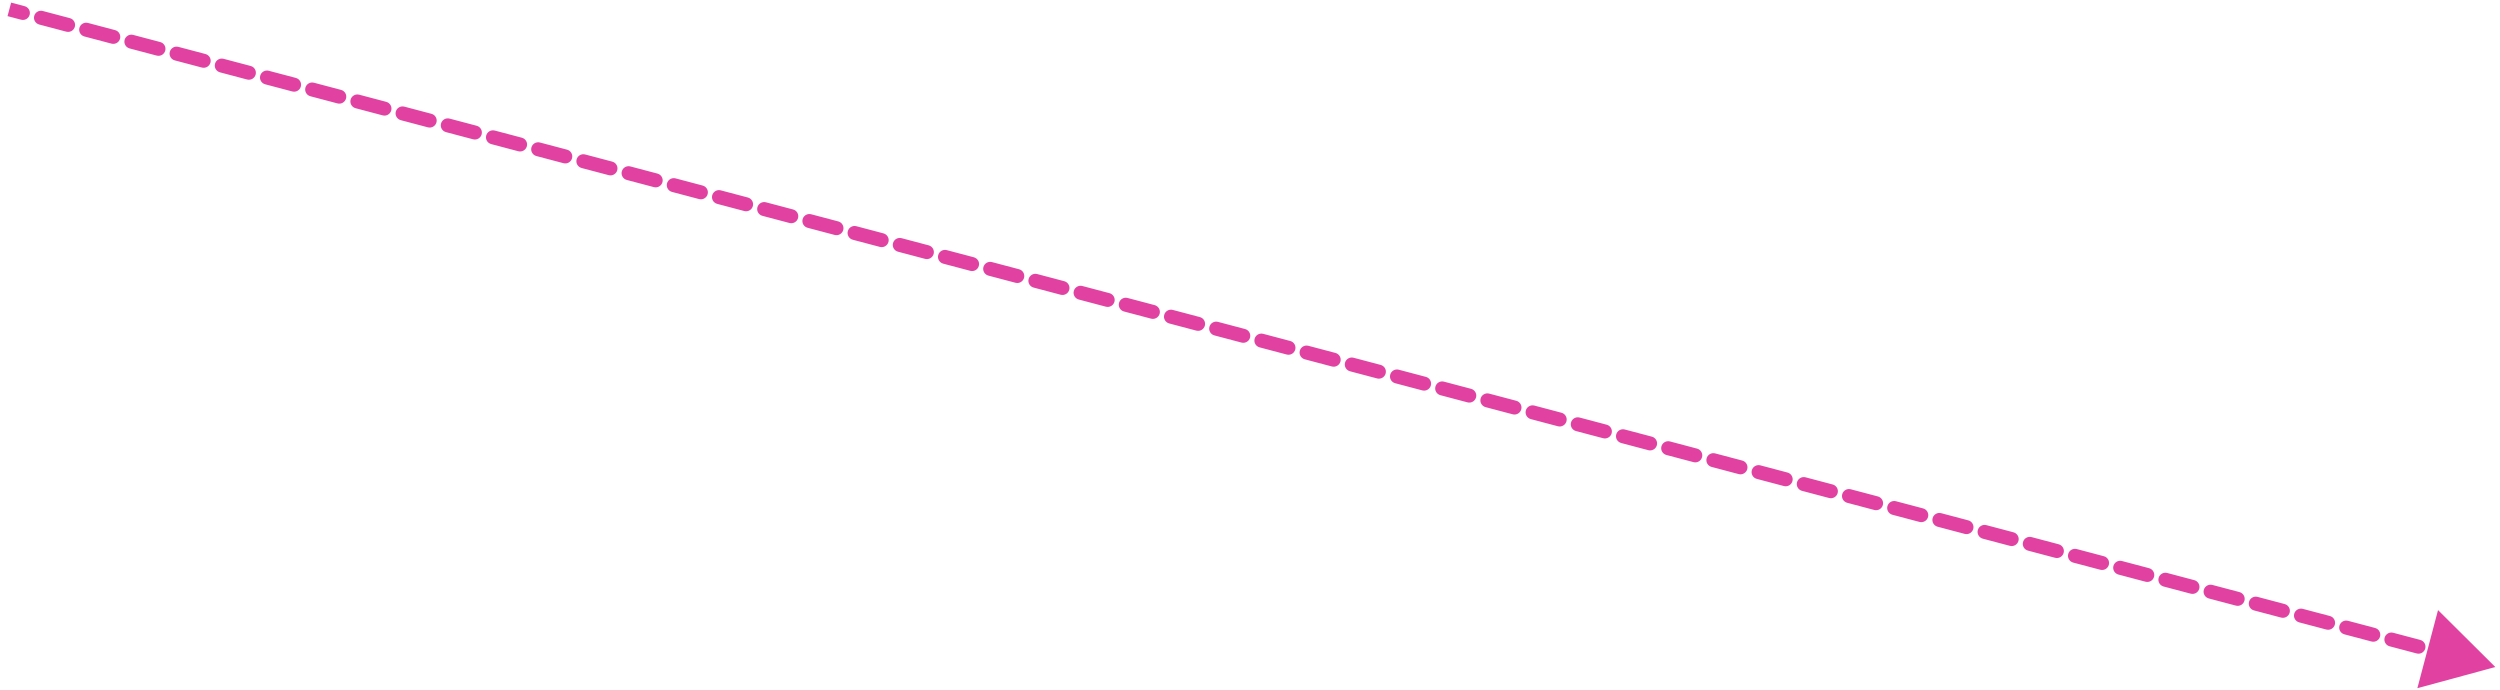 <?xml version="1.0" encoding="UTF-8"?> <svg xmlns="http://www.w3.org/2000/svg" width="268" height="74" viewBox="0 0 268 74" fill="none"><path d="M267.5 71.505L261.357 65.401L259.142 73.773L267.5 71.505ZM2.262 2.114C2.662 2.22 3.073 1.982 3.179 1.581C3.285 1.181 3.046 0.77 2.645 0.664L2.454 1.389L2.262 2.114ZM4.584 1.177C4.183 1.071 3.773 1.31 3.667 1.71C3.561 2.111 3.8 2.521 4.2 2.627L4.392 1.902L4.584 1.177ZM7.107 3.396C7.508 3.502 7.918 3.263 8.024 2.863C8.13 2.463 7.891 2.052 7.491 1.946L7.299 2.671L7.107 3.396ZM9.429 2.459C9.029 2.353 8.618 2.592 8.512 2.992C8.406 3.393 8.645 3.803 9.045 3.909L9.237 3.184L9.429 2.459ZM11.953 4.678C12.353 4.784 12.764 4.545 12.87 4.145C12.976 3.744 12.737 3.334 12.336 3.228L12.145 3.953L11.953 4.678ZM14.274 3.741C13.874 3.635 13.464 3.874 13.358 4.274C13.252 4.674 13.491 5.085 13.891 5.191L14.083 4.466L14.274 3.741ZM16.798 5.96C17.199 6.066 17.609 5.827 17.715 5.427C17.821 5.026 17.582 4.616 17.182 4.51L16.99 5.235L16.798 5.96ZM19.12 5.023C18.72 4.917 18.309 5.155 18.203 5.556C18.097 5.956 18.336 6.367 18.736 6.473L18.928 5.748L19.12 5.023ZM21.644 7.242C22.044 7.348 22.455 7.109 22.561 6.709C22.666 6.308 22.428 5.898 22.027 5.792L21.835 6.517L21.644 7.242ZM23.965 6.304C23.565 6.198 23.154 6.437 23.049 6.838C22.943 7.238 23.181 7.649 23.582 7.754L23.774 7.029L23.965 6.304ZM26.489 8.524C26.89 8.63 27.3 8.391 27.406 7.99C27.512 7.59 27.273 7.179 26.873 7.073L26.681 7.799L26.489 8.524ZM28.811 7.586C28.41 7.48 28 7.719 27.894 8.119C27.788 8.52 28.027 8.93 28.427 9.036L28.619 8.311L28.811 7.586ZM31.335 9.805C31.735 9.911 32.145 9.673 32.251 9.272C32.357 8.872 32.119 8.461 31.718 8.355L31.526 9.08L31.335 9.805ZM33.656 8.868C33.256 8.762 32.845 9.001 32.739 9.401C32.634 9.802 32.872 10.212 33.273 10.318L33.465 9.593L33.656 8.868ZM36.18 11.087C36.581 11.193 36.991 10.954 37.097 10.554C37.203 10.153 36.964 9.743 36.564 9.637L36.372 10.362L36.18 11.087ZM38.502 10.15C38.101 10.044 37.691 10.283 37.585 10.683C37.479 11.084 37.718 11.494 38.118 11.6L38.31 10.875L38.502 10.15ZM41.026 12.369C41.426 12.475 41.836 12.236 41.942 11.836C42.048 11.435 41.809 11.025 41.409 10.919L41.217 11.644L41.026 12.369ZM43.347 11.432C42.947 11.326 42.536 11.565 42.43 11.965C42.325 12.365 42.563 12.776 42.964 12.882L43.156 12.157L43.347 11.432ZM45.871 13.651C46.271 13.757 46.682 13.518 46.788 13.118C46.894 12.717 46.655 12.307 46.255 12.201L46.063 12.926L45.871 13.651ZM48.193 12.713C47.792 12.607 47.382 12.846 47.276 13.247C47.17 13.647 47.409 14.058 47.809 14.164L48.001 13.438L48.193 12.713ZM50.716 14.933C51.117 15.039 51.527 14.8 51.633 14.399C51.739 13.999 51.5 13.588 51.1 13.482L50.908 14.208L50.716 14.933ZM53.038 13.995C52.638 13.889 52.227 14.128 52.121 14.528C52.015 14.929 52.254 15.339 52.654 15.445L52.846 14.72L53.038 13.995ZM55.562 16.215C55.962 16.32 56.373 16.082 56.479 15.681C56.585 15.281 56.346 14.87 55.945 14.764L55.754 15.489L55.562 16.215ZM57.884 15.277C57.483 15.171 57.073 15.41 56.967 15.81C56.861 16.211 57.1 16.621 57.5 16.727L57.692 16.002L57.884 15.277ZM60.407 17.496C60.808 17.602 61.218 17.363 61.324 16.963C61.43 16.563 61.191 16.152 60.791 16.046L60.599 16.771L60.407 17.496ZM62.729 16.559C62.329 16.453 61.918 16.692 61.812 17.092C61.706 17.493 61.945 17.903 62.346 18.009L62.537 17.284L62.729 16.559ZM65.253 18.778C65.653 18.884 66.064 18.645 66.17 18.245C66.275 17.844 66.037 17.434 65.636 17.328L65.445 18.053L65.253 18.778ZM67.575 17.841C67.174 17.735 66.764 17.974 66.658 18.374C66.552 18.774 66.79 19.185 67.191 19.291L67.383 18.566L67.575 17.841ZM70.098 20.06C70.499 20.166 70.909 19.927 71.015 19.527C71.121 19.126 70.882 18.716 70.482 18.61L70.29 19.335L70.098 20.06ZM72.42 19.122C72.019 19.017 71.609 19.255 71.503 19.656C71.397 20.056 71.636 20.467 72.036 20.573L72.228 19.848L72.42 19.122ZM74.944 21.342C75.344 21.448 75.755 21.209 75.861 20.808C75.966 20.408 75.728 19.998 75.327 19.892L75.135 20.617L74.944 21.342ZM77.265 20.404C76.865 20.298 76.454 20.537 76.349 20.938C76.243 21.338 76.481 21.748 76.882 21.855L77.074 21.129L77.265 20.404ZM79.789 22.624C80.189 22.73 80.6 22.491 80.706 22.09C80.812 21.69 80.573 21.279 80.173 21.174L79.981 21.898L79.789 22.624ZM82.111 21.686C81.71 21.58 81.3 21.819 81.194 22.219C81.088 22.62 81.327 23.03 81.727 23.136L81.919 22.411L82.111 21.686ZM84.635 23.905C85.035 24.011 85.445 23.773 85.551 23.372C85.657 22.972 85.419 22.561 85.018 22.455L84.826 23.18L84.635 23.905ZM86.956 22.968C86.556 22.862 86.145 23.101 86.04 23.501C85.933 23.902 86.172 24.312 86.573 24.418L86.764 23.693L86.956 22.968ZM89.48 25.187C89.88 25.293 90.291 25.054 90.397 24.654C90.503 24.253 90.264 23.843 89.864 23.737L89.672 24.462L89.48 25.187ZM91.802 24.25C91.401 24.144 90.991 24.383 90.885 24.783C90.779 25.183 91.018 25.594 91.418 25.7L91.61 24.975L91.802 24.25ZM94.325 26.469C94.726 26.575 95.136 26.336 95.242 25.936C95.348 25.535 95.109 25.125 94.709 25.019L94.517 25.744L94.325 26.469ZM96.647 25.532C96.247 25.426 95.836 25.664 95.73 26.065C95.624 26.465 95.863 26.876 96.264 26.982L96.455 26.257L96.647 25.532ZM99.171 27.751C99.571 27.857 99.982 27.618 100.088 27.218C100.194 26.817 99.955 26.407 99.555 26.301L99.363 27.026L99.171 27.751ZM101.493 26.813C101.092 26.707 100.682 26.946 100.576 27.347C100.47 27.747 100.709 28.158 101.109 28.264L101.301 27.538L101.493 26.813ZM104.016 29.033C104.417 29.139 104.827 28.9 104.933 28.499C105.039 28.099 104.8 27.689 104.4 27.582L104.208 28.308L104.016 29.033ZM106.338 28.095C105.938 27.989 105.527 28.228 105.421 28.628C105.315 29.029 105.554 29.439 105.955 29.545L106.146 28.82L106.338 28.095ZM108.862 30.314C109.262 30.42 109.673 30.182 109.779 29.781C109.885 29.381 109.646 28.97 109.245 28.864L109.054 29.589L108.862 30.314ZM111.184 29.377C110.783 29.271 110.373 29.51 110.267 29.91C110.161 30.311 110.4 30.721 110.8 30.827L110.992 30.102L111.184 29.377ZM113.707 31.596C114.108 31.702 114.518 31.463 114.624 31.063C114.73 30.663 114.491 30.252 114.091 30.146L113.899 30.871L113.707 31.596ZM116.029 30.659C115.629 30.553 115.218 30.792 115.112 31.192C115.006 31.593 115.245 32.003 115.645 32.109L115.837 31.384L116.029 30.659ZM118.553 32.878C118.953 32.984 119.364 32.745 119.47 32.345C119.575 31.944 119.337 31.534 118.936 31.428L118.744 32.153L118.553 32.878ZM120.874 31.941C120.474 31.835 120.064 32.074 119.958 32.474C119.852 32.874 120.09 33.285 120.491 33.391L120.683 32.666L120.874 31.941ZM123.398 34.16C123.799 34.266 124.209 34.027 124.315 33.627C124.421 33.226 124.182 32.816 123.782 32.71L123.59 33.435L123.398 34.16ZM125.72 33.222C125.319 33.117 124.909 33.355 124.803 33.756C124.697 34.156 124.936 34.567 125.336 34.673L125.528 33.948L125.72 33.222ZM128.244 35.442C128.644 35.548 129.055 35.309 129.16 34.908C129.266 34.508 129.028 34.098 128.627 33.992L128.435 34.717L128.244 35.442ZM130.565 34.504C130.165 34.398 129.754 34.637 129.649 35.038C129.543 35.438 129.781 35.849 130.182 35.955L130.374 35.229L130.565 34.504ZM133.089 36.724C133.489 36.83 133.9 36.591 134.006 36.19C134.112 35.79 133.873 35.379 133.473 35.273L133.281 35.998L133.089 36.724ZM135.411 35.786C135.01 35.68 134.6 35.919 134.494 36.319C134.388 36.72 134.627 37.13 135.027 37.236L135.219 36.511L135.411 35.786ZM137.934 38.005C138.335 38.111 138.745 37.873 138.851 37.472C138.957 37.072 138.719 36.661 138.318 36.555L138.126 37.28L137.934 38.005ZM140.256 37.068C139.856 36.962 139.445 37.201 139.339 37.601C139.233 38.002 139.472 38.412 139.873 38.518L140.064 37.793L140.256 37.068ZM142.78 39.287C143.18 39.393 143.591 39.154 143.697 38.754C143.803 38.353 143.564 37.943 143.164 37.837L142.972 38.562L142.78 39.287ZM145.102 38.35C144.701 38.244 144.291 38.483 144.185 38.883C144.079 39.283 144.318 39.694 144.718 39.8L144.91 39.075L145.102 38.35ZM147.625 40.569C148.026 40.675 148.436 40.436 148.542 40.036C148.648 39.635 148.409 39.225 148.009 39.119L147.817 39.844L147.625 40.569ZM149.947 39.632C149.547 39.526 149.136 39.764 149.03 40.165C148.924 40.565 149.163 40.976 149.564 41.082L149.755 40.357L149.947 39.632ZM152.471 41.851C152.871 41.957 153.282 41.718 153.388 41.318C153.494 40.917 153.255 40.507 152.854 40.401L152.663 41.126L152.471 41.851ZM154.793 40.913C154.392 40.807 153.982 41.046 153.876 41.447C153.77 41.847 154.009 42.258 154.409 42.364L154.601 41.639L154.793 40.913ZM157.316 43.133C157.717 43.239 158.127 43 158.233 42.599C158.339 42.199 158.1 41.788 157.7 41.682L157.508 42.408L157.316 43.133ZM159.638 42.195C159.238 42.089 158.827 42.328 158.721 42.728C158.615 43.129 158.854 43.539 159.254 43.645L159.446 42.92L159.638 42.195ZM162.162 44.414C162.562 44.52 162.973 44.282 163.079 43.881C163.185 43.481 162.946 43.07 162.545 42.964L162.354 43.689L162.162 44.414ZM164.484 43.477C164.083 43.371 163.673 43.61 163.567 44.01C163.461 44.411 163.699 44.821 164.1 44.927L164.292 44.202L164.484 43.477ZM167.007 45.696C167.408 45.802 167.818 45.563 167.924 45.163C168.03 44.763 167.791 44.352 167.391 44.246L167.199 44.971L167.007 45.696ZM169.329 44.759C168.929 44.653 168.518 44.892 168.412 45.292C168.306 45.693 168.545 46.103 168.945 46.209L169.137 45.484L169.329 44.759ZM171.853 46.978C172.253 47.084 172.664 46.845 172.77 46.445C172.875 46.044 172.637 45.634 172.236 45.528L172.044 46.253L171.853 46.978ZM174.174 46.041C173.774 45.935 173.364 46.173 173.258 46.574C173.152 46.974 173.39 47.385 173.791 47.491L173.983 46.766L174.174 46.041ZM176.698 48.26C177.099 48.366 177.509 48.127 177.615 47.727C177.721 47.326 177.482 46.916 177.082 46.81L176.89 47.535L176.698 48.26ZM179.02 47.322C178.619 47.217 178.209 47.455 178.103 47.856C177.997 48.256 178.236 48.667 178.636 48.773L178.828 48.048L179.02 47.322ZM181.544 49.542C181.944 49.648 182.354 49.409 182.46 49.008C182.566 48.608 182.328 48.198 181.927 48.092L181.735 48.817L181.544 49.542ZM183.865 48.604C183.465 48.498 183.054 48.737 182.948 49.138C182.843 49.538 183.081 49.949 183.482 50.054L183.674 49.329L183.865 48.604ZM186.389 50.824C186.789 50.929 187.2 50.691 187.306 50.29C187.412 49.89 187.173 49.479 186.773 49.373L186.581 50.099L186.389 50.824ZM188.711 49.886C188.31 49.78 187.9 50.019 187.794 50.419C187.688 50.82 187.927 51.23 188.327 51.336L188.519 50.611L188.711 49.886ZM191.234 52.105C191.635 52.211 192.045 51.973 192.151 51.572C192.257 51.172 192.019 50.761 191.618 50.655L191.426 51.38L191.234 52.105ZM193.556 51.168C193.156 51.062 192.745 51.301 192.639 51.701C192.533 52.102 192.772 52.512 193.173 52.618L193.364 51.893L193.556 51.168ZM196.08 53.387C196.48 53.493 196.891 53.254 196.997 52.854C197.103 52.453 196.864 52.043 196.464 51.937L196.272 52.662L196.08 53.387ZM198.402 52.45C198.001 52.344 197.591 52.583 197.485 52.983C197.379 53.383 197.618 53.794 198.018 53.9L198.21 53.175L198.402 52.45ZM200.925 54.669C201.326 54.775 201.736 54.536 201.842 54.136C201.948 53.735 201.709 53.325 201.309 53.219L201.117 53.944L200.925 54.669ZM203.247 53.732C202.847 53.626 202.436 53.864 202.33 54.265C202.224 54.665 202.463 55.076 202.864 55.182L203.055 54.457L203.247 53.732ZM205.771 55.951C206.171 56.057 206.582 55.818 206.688 55.418C206.794 55.017 206.555 54.607 206.154 54.501L205.963 55.226L205.771 55.951ZM208.093 55.013C207.692 54.907 207.282 55.146 207.176 55.547C207.07 55.947 207.309 56.358 207.709 56.464L207.901 55.739L208.093 55.013ZM210.616 57.233C211.017 57.339 211.427 57.1 211.533 56.699C211.639 56.299 211.4 55.889 211 55.782L210.808 56.508L210.616 57.233ZM212.938 56.295C212.538 56.189 212.127 56.428 212.021 56.828C211.915 57.229 212.154 57.639 212.554 57.745L212.746 57.02L212.938 56.295ZM215.462 58.514C215.862 58.62 216.273 58.382 216.379 57.981C216.485 57.581 216.246 57.17 215.845 57.064L215.654 57.789L215.462 58.514ZM217.784 57.577C217.383 57.471 216.973 57.71 216.867 58.11C216.761 58.511 216.999 58.921 217.4 59.027L217.592 58.302L217.784 57.577ZM220.307 59.796C220.708 59.902 221.118 59.663 221.224 59.263C221.33 58.863 221.091 58.452 220.691 58.346L220.499 59.071L220.307 59.796ZM222.629 58.859C222.229 58.753 221.818 58.992 221.712 59.392C221.606 59.793 221.845 60.203 222.245 60.309L222.437 59.584L222.629 58.859ZM225.153 61.078C225.553 61.184 225.964 60.945 226.069 60.545C226.175 60.144 225.937 59.734 225.536 59.628L225.344 60.353L225.153 61.078ZM227.474 60.141C227.074 60.035 226.663 60.273 226.558 60.674C226.452 61.074 226.69 61.485 227.091 61.591L227.283 60.866L227.474 60.141ZM229.998 62.36C230.399 62.466 230.809 62.227 230.915 61.827C231.021 61.426 230.782 61.016 230.382 60.91L230.19 61.635L229.998 62.36ZM232.32 61.422C231.919 61.317 231.509 61.555 231.403 61.956C231.297 62.356 231.536 62.767 231.936 62.873L232.128 62.148L232.32 61.422ZM234.844 63.642C235.244 63.748 235.654 63.509 235.76 63.108C235.866 62.708 235.628 62.297 235.227 62.192L235.035 62.917L234.844 63.642ZM237.165 62.704C236.765 62.598 236.354 62.837 236.248 63.238C236.143 63.638 236.381 64.049 236.782 64.154L236.974 63.429L237.165 62.704ZM239.689 64.924C240.089 65.029 240.5 64.791 240.606 64.39C240.712 63.99 240.473 63.579 240.073 63.473L239.881 64.198L239.689 64.924ZM242.011 63.986C241.61 63.88 241.2 64.119 241.094 64.519C240.988 64.92 241.227 65.33 241.627 65.436L241.819 64.711L242.011 63.986ZM244.534 66.205C244.935 66.311 245.345 66.073 245.451 65.672C245.557 65.272 245.318 64.861 244.918 64.755L244.726 65.48L244.534 66.205ZM246.856 65.268C246.456 65.162 246.045 65.401 245.939 65.801C245.833 66.202 246.072 66.612 246.473 66.718L246.664 65.993L246.856 65.268ZM249.38 67.487C249.78 67.593 250.191 67.354 250.297 66.954C250.403 66.553 250.164 66.143 249.764 66.037L249.572 66.762L249.38 67.487ZM251.702 66.55C251.301 66.444 250.891 66.683 250.785 67.083C250.679 67.484 250.918 67.894 251.318 68L251.51 67.275L251.702 66.55ZM254.225 68.769C254.626 68.875 255.036 68.636 255.142 68.236C255.248 67.835 255.009 67.425 254.609 67.319L254.417 68.044L254.225 68.769ZM256.547 67.832C256.147 67.726 255.736 67.964 255.63 68.365C255.524 68.765 255.763 69.176 256.164 69.282L256.355 68.557L256.547 67.832ZM259.071 70.051C259.471 70.157 259.882 69.918 259.988 69.518C260.094 69.117 259.855 68.707 259.454 68.601L259.263 69.326L259.071 70.051ZM261.393 69.113C260.992 69.007 260.582 69.246 260.476 69.647C260.37 70.047 260.609 70.458 261.009 70.564L261.201 69.838L261.393 69.113ZM263.916 71.333C264.317 71.439 264.727 71.2 264.833 70.799C264.939 70.399 264.7 69.989 264.3 69.882L264.108 70.608L263.916 71.333ZM266.238 70.395C265.838 70.289 265.427 70.528 265.321 70.928C265.215 71.329 265.454 71.739 265.854 71.845L266.046 71.12L266.238 70.395ZM1 1.005L0.808 1.73L2.262 2.114L2.454 1.389L2.645 0.664L1.192 0.28L1 1.005ZM4.392 1.902L4.2 2.627L7.107 3.396L7.299 2.671L7.491 1.946L4.584 1.177L4.392 1.902ZM9.237 3.184L9.045 3.909L11.953 4.678L12.145 3.953L12.336 3.228L9.429 2.459L9.237 3.184ZM14.083 4.466L13.891 5.191L16.798 5.96L16.99 5.235L17.182 4.51L14.274 3.741L14.083 4.466ZM18.928 5.748L18.736 6.473L21.644 7.242L21.835 6.517L22.027 5.792L19.12 5.023L18.928 5.748ZM23.774 7.029L23.582 7.754L26.489 8.524L26.681 7.799L26.873 7.073L23.965 6.304L23.774 7.029ZM28.619 8.311L28.427 9.036L31.335 9.805L31.526 9.08L31.718 8.355L28.811 7.586L28.619 8.311ZM33.465 9.593L33.273 10.318L36.18 11.087L36.372 10.362L36.564 9.637L33.656 8.868L33.465 9.593ZM38.31 10.875L38.118 11.6L41.026 12.369L41.217 11.644L41.409 10.919L38.502 10.15L38.31 10.875ZM43.156 12.157L42.964 12.882L45.871 13.651L46.063 12.926L46.255 12.201L43.347 11.432L43.156 12.157ZM48.001 13.438L47.809 14.164L50.716 14.933L50.908 14.208L51.1 13.482L48.193 12.713L48.001 13.438ZM52.846 14.72L52.654 15.445L55.562 16.215L55.754 15.489L55.945 14.764L53.038 13.995L52.846 14.72ZM57.692 16.002L57.5 16.727L60.407 17.496L60.599 16.771L60.791 16.046L57.884 15.277L57.692 16.002ZM62.537 17.284L62.346 18.009L65.253 18.778L65.445 18.053L65.636 17.328L62.729 16.559L62.537 17.284ZM67.383 18.566L67.191 19.291L70.098 20.06L70.29 19.335L70.482 18.61L67.575 17.841L67.383 18.566ZM72.228 19.848L72.036 20.573L74.944 21.342L75.135 20.617L75.327 19.892L72.42 19.122L72.228 19.848ZM77.074 21.129L76.882 21.855L79.789 22.624L79.981 21.898L80.173 21.174L77.265 20.404L77.074 21.129ZM81.919 22.411L81.727 23.136L84.635 23.905L84.826 23.18L85.018 22.455L82.111 21.686L81.919 22.411ZM86.764 23.693L86.573 24.418L89.48 25.187L89.672 24.462L89.864 23.737L86.956 22.968L86.764 23.693ZM91.61 24.975L91.418 25.7L94.325 26.469L94.517 25.744L94.709 25.019L91.802 24.25L91.61 24.975ZM96.455 26.257L96.264 26.982L99.171 27.751L99.363 27.026L99.555 26.301L96.647 25.532L96.455 26.257ZM101.301 27.538L101.109 28.264L104.016 29.033L104.208 28.308L104.4 27.582L101.493 26.813L101.301 27.538ZM106.146 28.82L105.955 29.545L108.862 30.314L109.054 29.589L109.245 28.864L106.338 28.095L106.146 28.82ZM110.992 30.102L110.8 30.827L113.707 31.596L113.899 30.871L114.091 30.146L111.184 29.377L110.992 30.102ZM115.837 31.384L115.645 32.109L118.553 32.878L118.744 32.153L118.936 31.428L116.029 30.659L115.837 31.384ZM120.683 32.666L120.491 33.391L123.398 34.16L123.59 33.435L123.782 32.71L120.874 31.941L120.683 32.666ZM125.528 33.948L125.336 34.673L128.244 35.442L128.435 34.717L128.627 33.992L125.72 33.222L125.528 33.948ZM130.374 35.229L130.182 35.955L133.089 36.724L133.281 35.998L133.473 35.273L130.565 34.504L130.374 35.229ZM135.219 36.511L135.027 37.236L137.934 38.005L138.126 37.28L138.318 36.555L135.411 35.786L135.219 36.511ZM140.064 37.793L139.873 38.518L142.78 39.287L142.972 38.562L143.164 37.837L140.256 37.068L140.064 37.793ZM144.91 39.075L144.718 39.8L147.625 40.569L147.817 39.844L148.009 39.119L145.102 38.35L144.91 39.075ZM149.755 40.357L149.564 41.082L152.471 41.851L152.663 41.126L152.854 40.401L149.947 39.632L149.755 40.357ZM154.601 41.639L154.409 42.364L157.316 43.133L157.508 42.408L157.7 41.682L154.793 40.913L154.601 41.639ZM159.446 42.92L159.254 43.645L162.162 44.414L162.354 43.689L162.545 42.964L159.638 42.195L159.446 42.92ZM164.292 44.202L164.1 44.927L167.007 45.696L167.199 44.971L167.391 44.246L164.484 43.477L164.292 44.202ZM169.137 45.484L168.945 46.209L171.853 46.978L172.044 46.253L172.236 45.528L169.329 44.759L169.137 45.484ZM173.983 46.766L173.791 47.491L176.698 48.26L176.89 47.535L177.082 46.81L174.174 46.041L173.983 46.766ZM178.828 48.048L178.636 48.773L181.544 49.542L181.735 48.817L181.927 48.092L179.02 47.322L178.828 48.048ZM183.674 49.329L183.482 50.054L186.389 50.824L186.581 50.099L186.773 49.373L183.865 48.604L183.674 49.329ZM188.519 50.611L188.327 51.336L191.234 52.105L191.426 51.38L191.618 50.655L188.711 49.886L188.519 50.611ZM193.364 51.893L193.173 52.618L196.08 53.387L196.272 52.662L196.464 51.937L193.556 51.168L193.364 51.893ZM198.21 53.175L198.018 53.9L200.925 54.669L201.117 53.944L201.309 53.219L198.402 52.45L198.21 53.175ZM203.055 54.457L202.864 55.182L205.771 55.951L205.963 55.226L206.154 54.501L203.247 53.732L203.055 54.457ZM207.901 55.739L207.709 56.464L210.616 57.233L210.808 56.508L211 55.782L208.093 55.013L207.901 55.739ZM212.746 57.02L212.554 57.745L215.462 58.514L215.654 57.789L215.845 57.064L212.938 56.295L212.746 57.02ZM217.592 58.302L217.4 59.027L220.307 59.796L220.499 59.071L220.691 58.346L217.784 57.577L217.592 58.302ZM222.437 59.584L222.245 60.309L225.153 61.078L225.344 60.353L225.536 59.628L222.629 58.859L222.437 59.584ZM227.283 60.866L227.091 61.591L229.998 62.36L230.19 61.635L230.382 60.91L227.474 60.141L227.283 60.866ZM232.128 62.148L231.936 62.873L234.844 63.642L235.035 62.917L235.227 62.192L232.32 61.422L232.128 62.148ZM236.974 63.429L236.782 64.154L239.689 64.924L239.881 64.198L240.073 63.473L237.165 62.704L236.974 63.429ZM241.819 64.711L241.627 65.436L244.534 66.205L244.726 65.48L244.918 64.755L242.011 63.986L241.819 64.711ZM246.664 65.993L246.473 66.718L249.38 67.487L249.572 66.762L249.764 66.037L246.856 65.268L246.664 65.993ZM251.51 67.275L251.318 68L254.225 68.769L254.417 68.044L254.609 67.319L251.702 66.55L251.51 67.275ZM256.355 68.557L256.164 69.282L259.071 70.051L259.263 69.326L259.454 68.601L256.547 67.832L256.355 68.557ZM261.201 69.838L261.009 70.564L263.916 71.333L264.108 70.608L264.3 69.882L261.393 69.113L261.201 69.838Z" fill="#E142A2"></path></svg> 